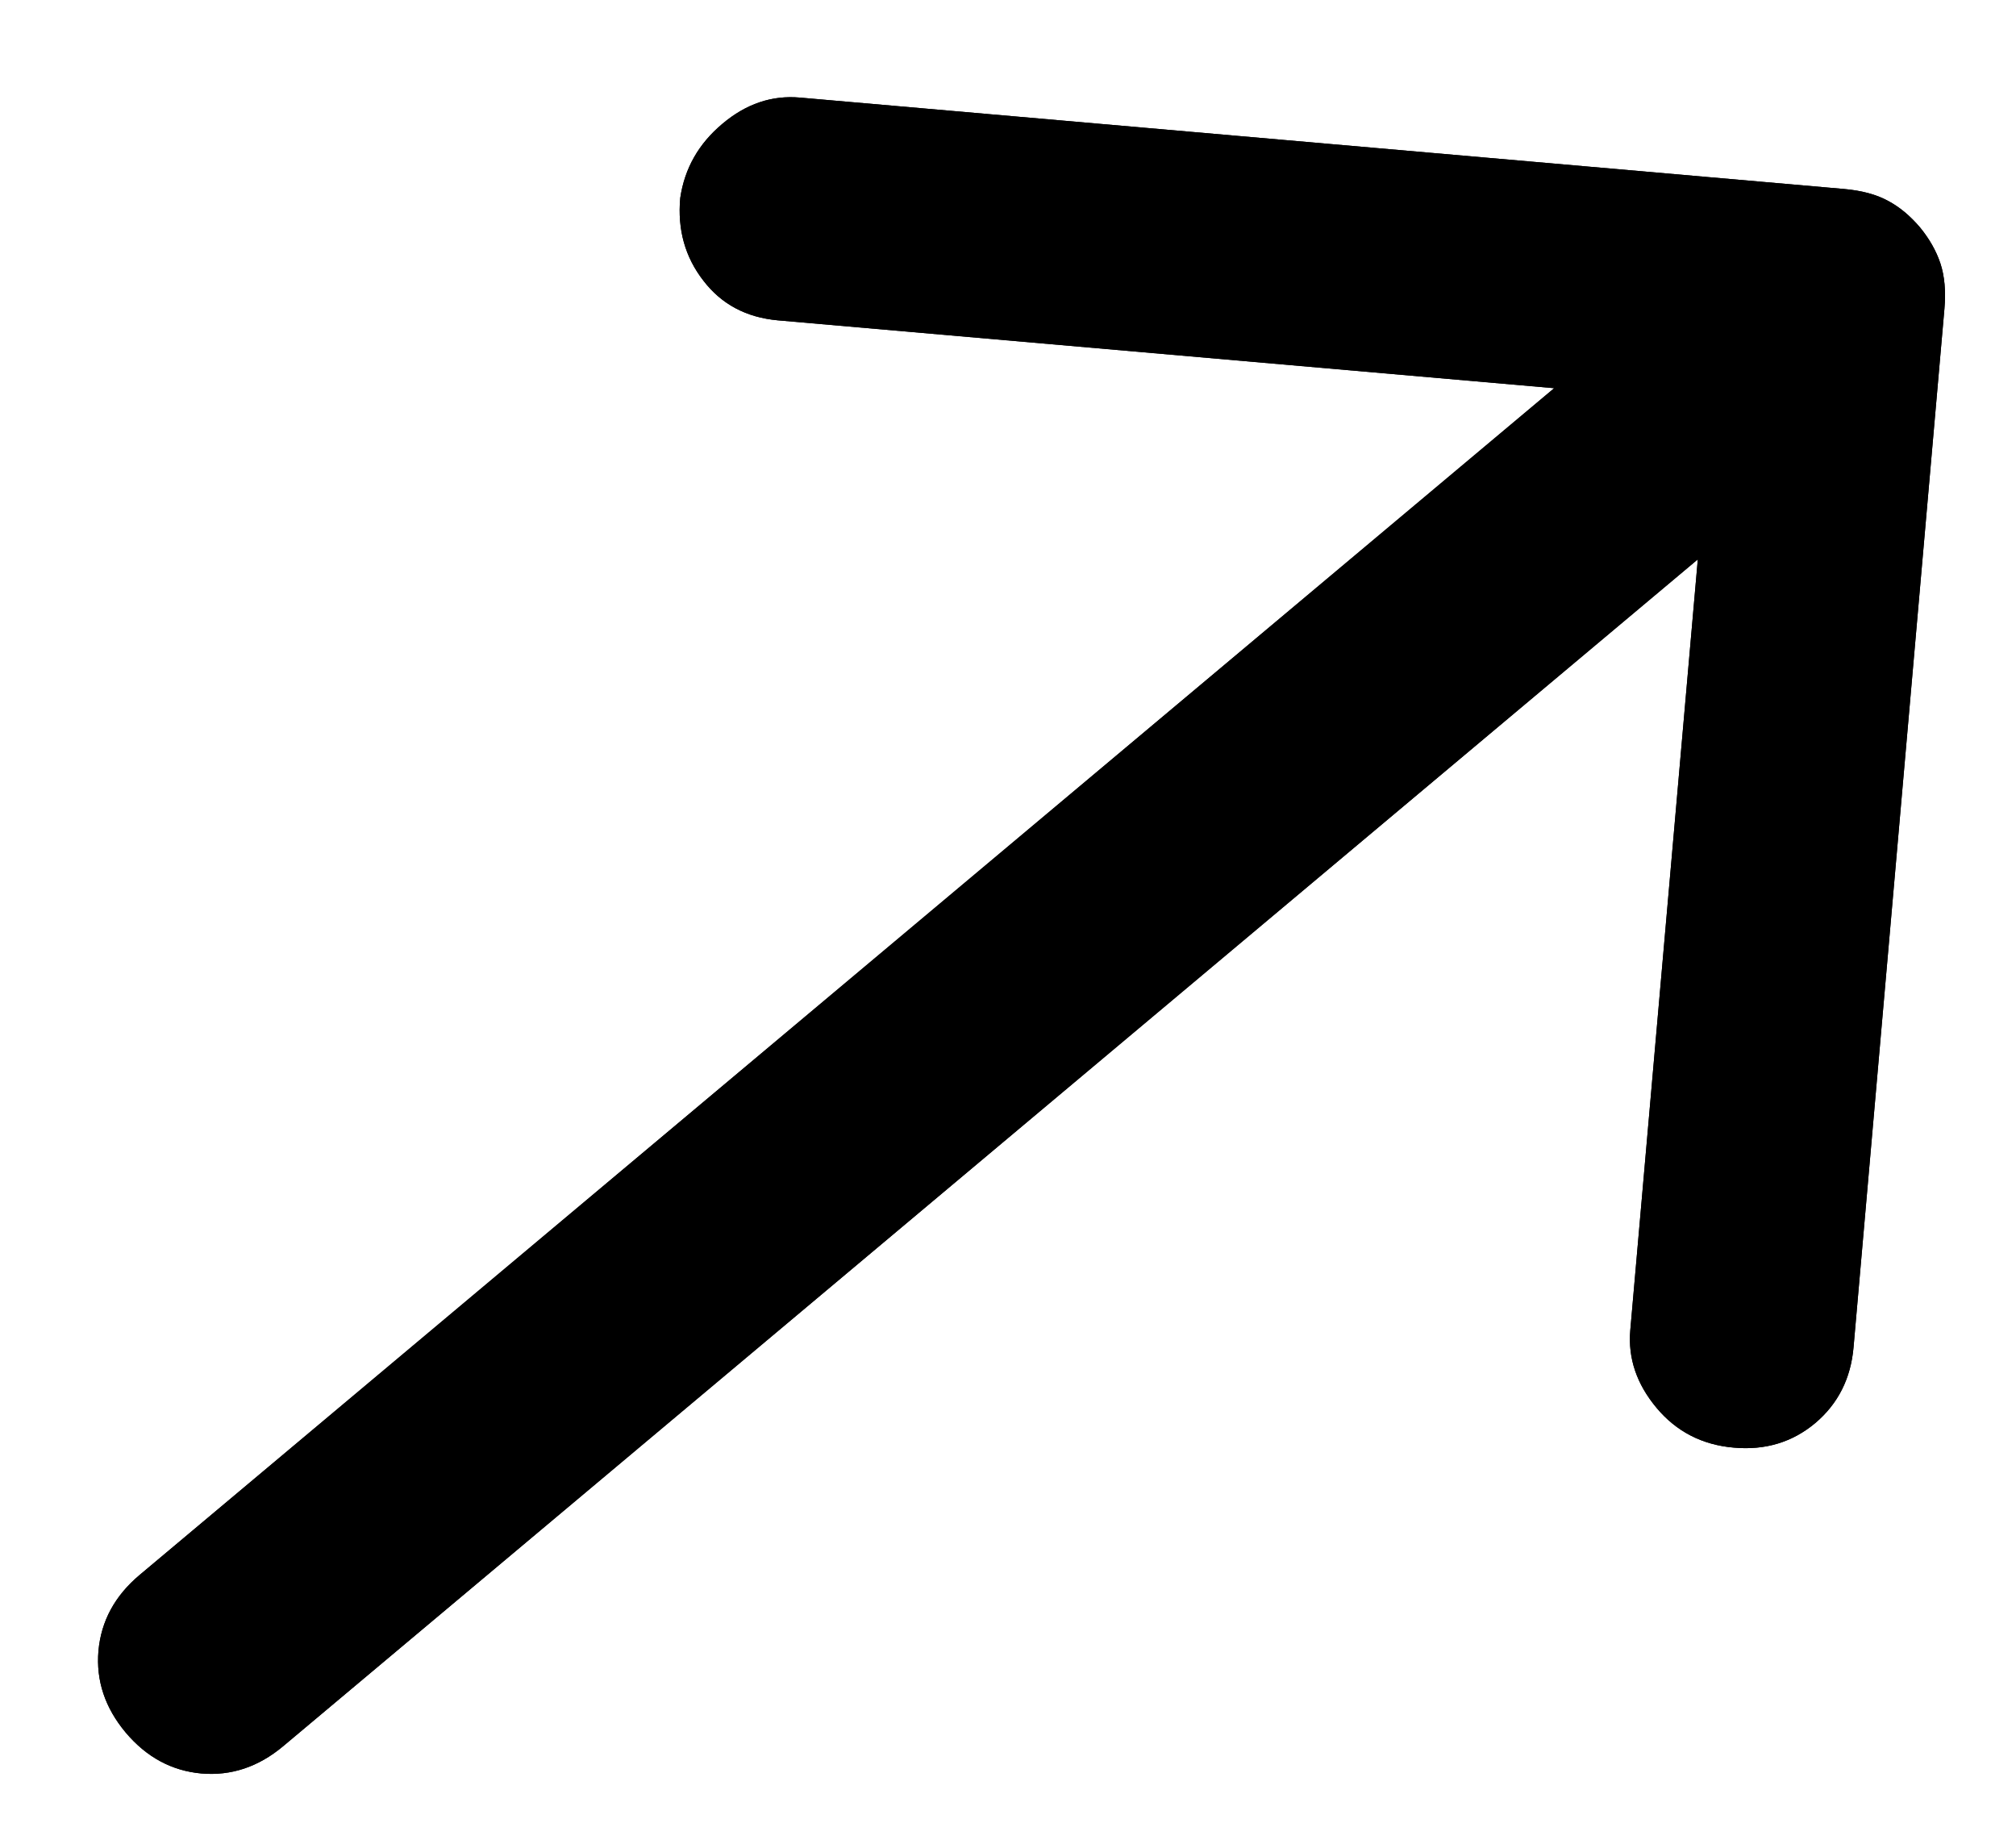 <?xml version="1.0" encoding="UTF-8"?> <svg xmlns="http://www.w3.org/2000/svg" width="12" height="11" viewBox="0 0 12 11" fill="none"><path d="M10.32 8.618C10.133 8.602 9.979 8.523 9.861 8.382C9.742 8.24 9.69 8.086 9.704 7.92L10.106 3.33L1.685 10.396C1.538 10.519 1.376 10.573 1.199 10.558C1.022 10.542 0.872 10.461 0.748 10.314C0.625 10.167 0.571 10.005 0.586 9.828C0.602 9.651 0.683 9.501 0.83 9.377L9.251 2.311L4.63 1.907C4.443 1.89 4.295 1.812 4.187 1.671C4.078 1.531 4.032 1.367 4.049 1.179C4.075 1.003 4.158 0.856 4.3 0.737C4.441 0.618 4.595 0.566 4.762 0.581L10.976 1.125C11.079 1.134 11.167 1.157 11.237 1.195C11.307 1.232 11.37 1.285 11.428 1.353C11.484 1.421 11.525 1.493 11.55 1.568C11.575 1.644 11.583 1.734 11.574 1.838L11.033 8.02C11.017 8.207 10.94 8.358 10.805 8.472C10.669 8.586 10.507 8.635 10.32 8.618Z" fill="black"></path><path d="M10.32 8.618C10.133 8.602 9.979 8.523 9.861 8.382C9.742 8.24 9.69 8.086 9.704 7.92L10.106 3.33L1.685 10.396C1.538 10.519 1.376 10.573 1.199 10.558C1.022 10.542 0.872 10.461 0.748 10.314C0.625 10.167 0.571 10.005 0.586 9.828C0.602 9.651 0.683 9.501 0.83 9.377L9.251 2.311L4.63 1.907C4.443 1.89 4.295 1.812 4.187 1.671C4.078 1.531 4.032 1.367 4.049 1.179C4.075 1.003 4.158 0.856 4.3 0.737C4.441 0.618 4.595 0.566 4.762 0.581L10.976 1.125C11.079 1.134 11.167 1.157 11.237 1.195C11.307 1.232 11.37 1.285 11.428 1.353C11.484 1.421 11.525 1.493 11.55 1.568C11.575 1.644 11.583 1.734 11.574 1.838L11.033 8.02C11.017 8.207 10.94 8.358 10.805 8.472C10.669 8.586 10.507 8.635 10.32 8.618Z" fill="black"></path></svg> 